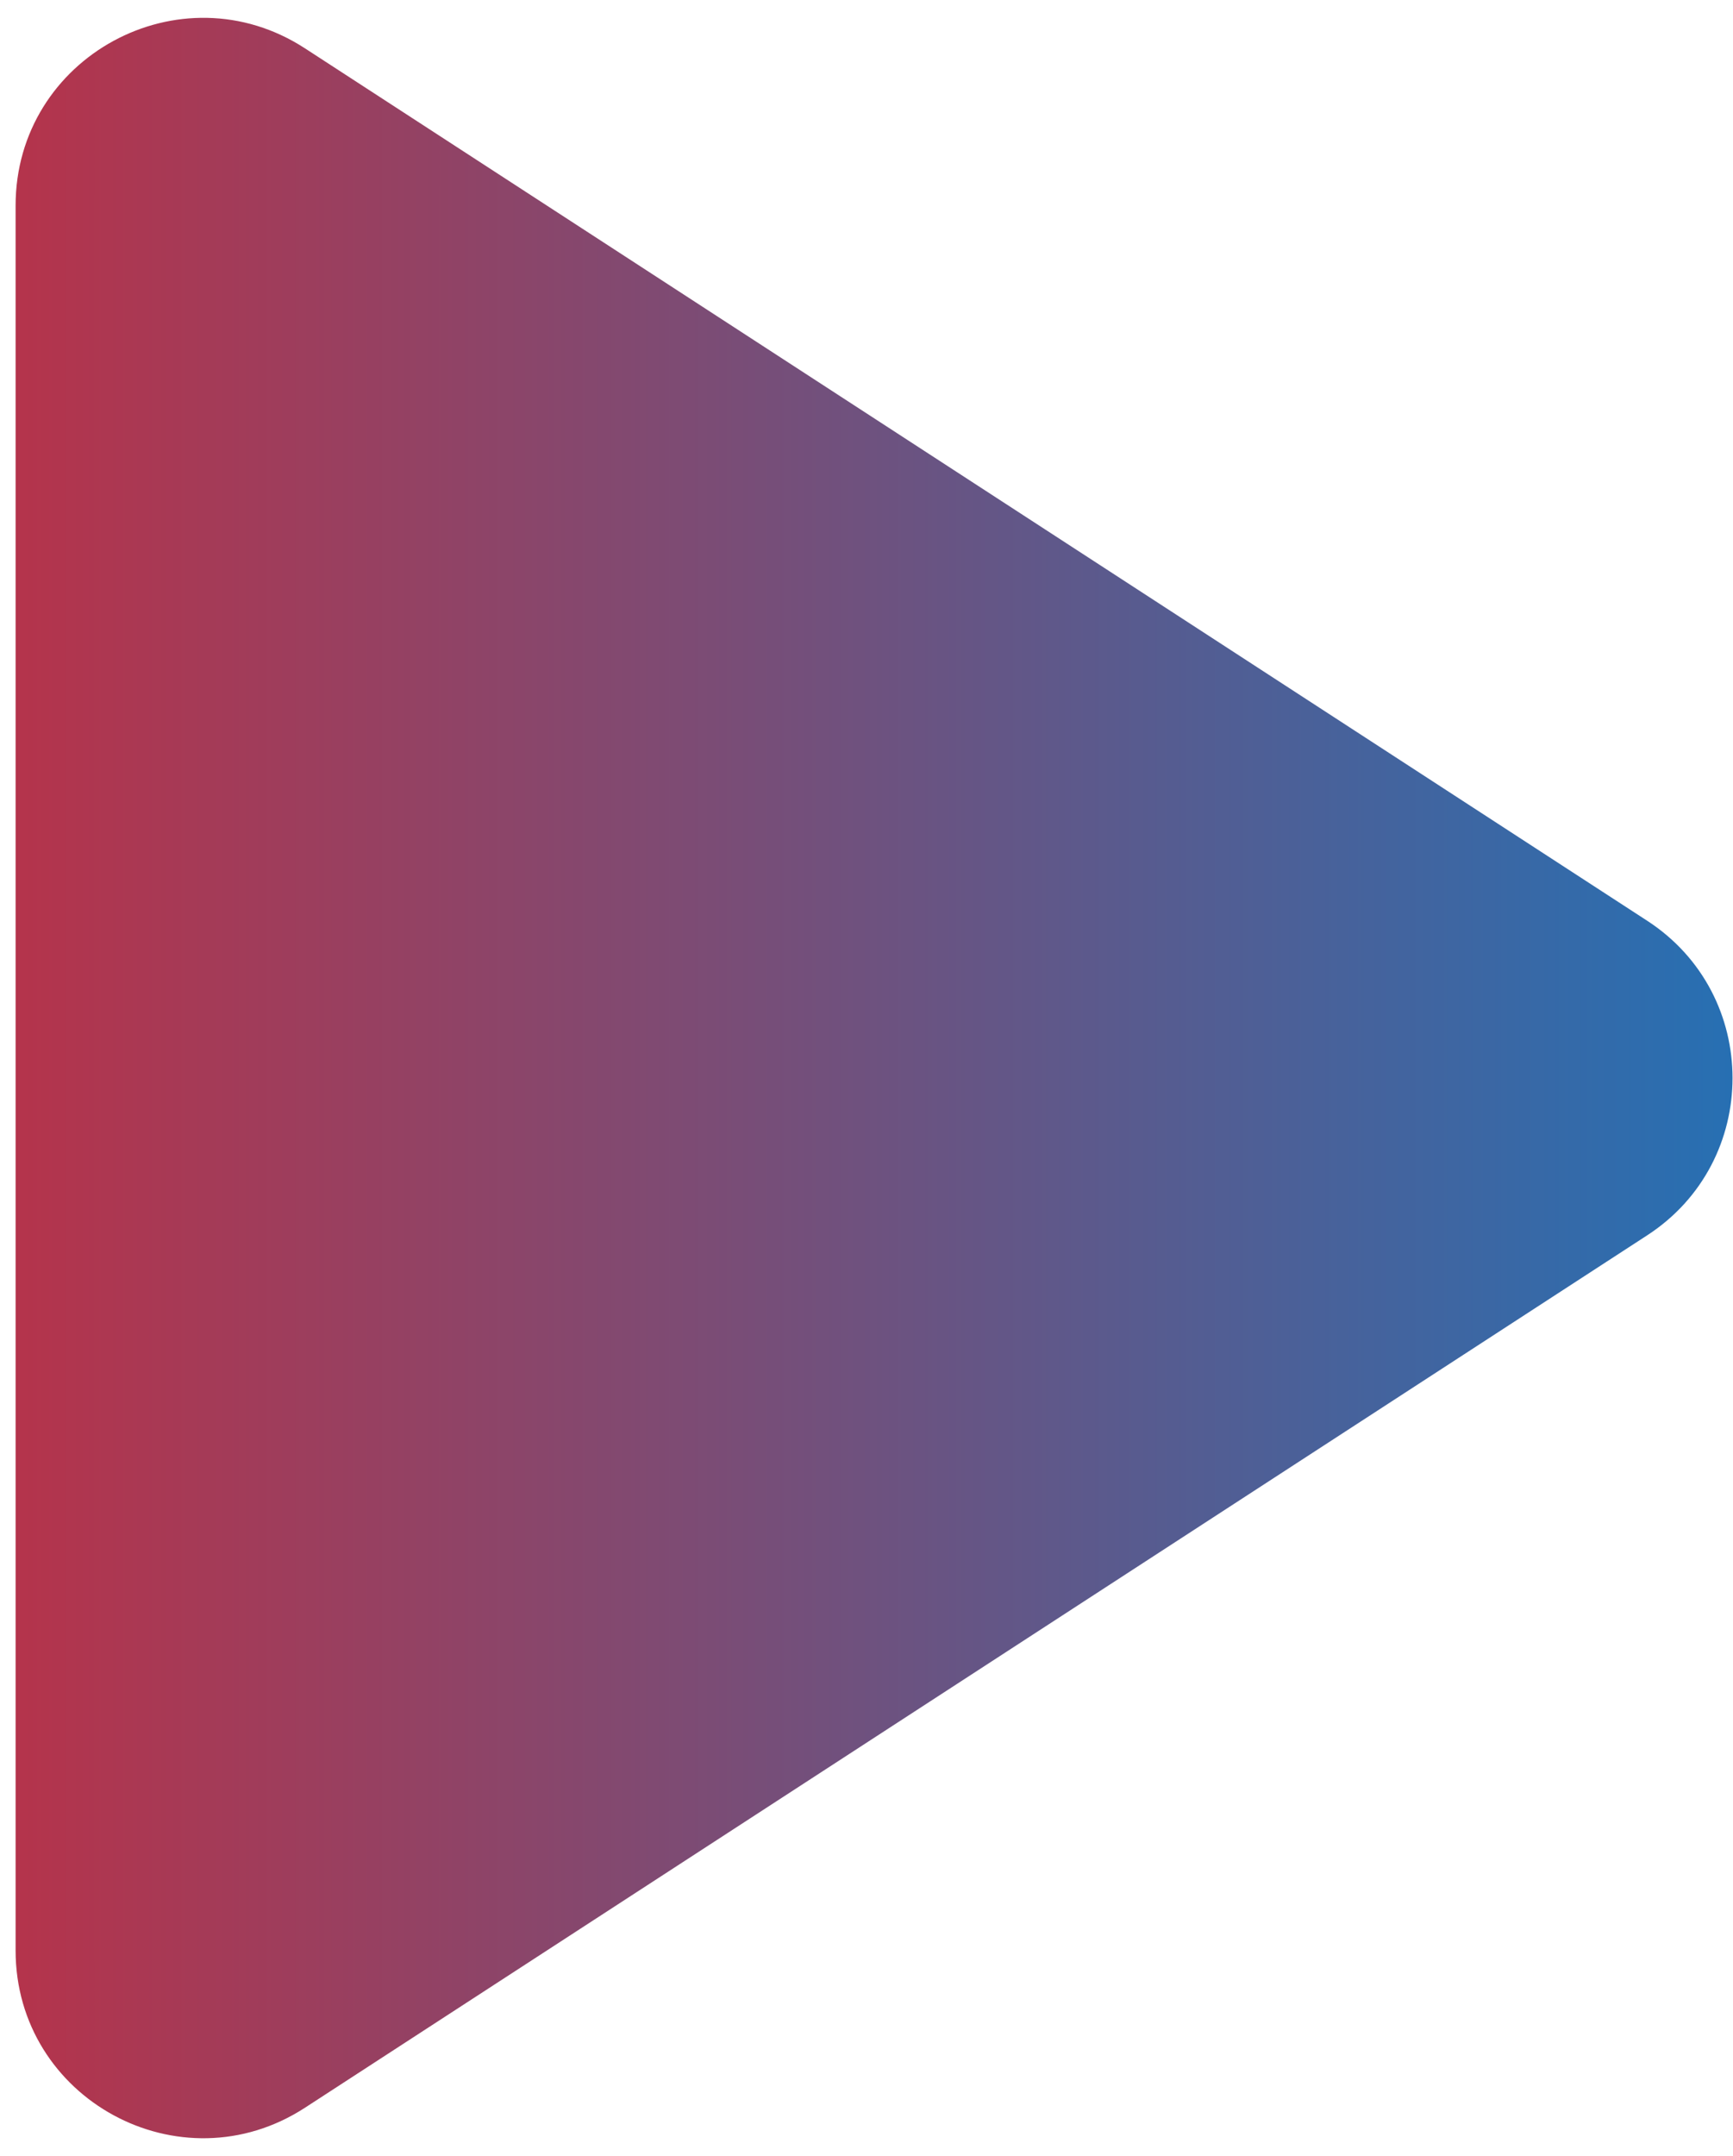 <?xml version="1.0" encoding="UTF-8"?> <svg xmlns="http://www.w3.org/2000/svg" width="37" height="46" viewBox="0 0 37 46" fill="none"> <path d="M35.169 19.645C37.597 21.223 37.597 24.777 35.169 26.355L6.512 44.968C3.851 46.696 0.333 44.786 0.333 41.613V4.387C0.333 1.214 3.851 -0.696 6.512 1.032L35.169 19.645Z" fill="url(#paint0_linear_801_3165)"></path> <defs> <linearGradient id="paint0_linear_801_3165" x1="40.334" y1="23" x2="-13" y2="23" gradientUnits="userSpaceOnUse"> <stop stop-color="#1A75BC"></stop> <stop offset="1" stop-color="#E81E26"></stop> </linearGradient> </defs> </svg> 
